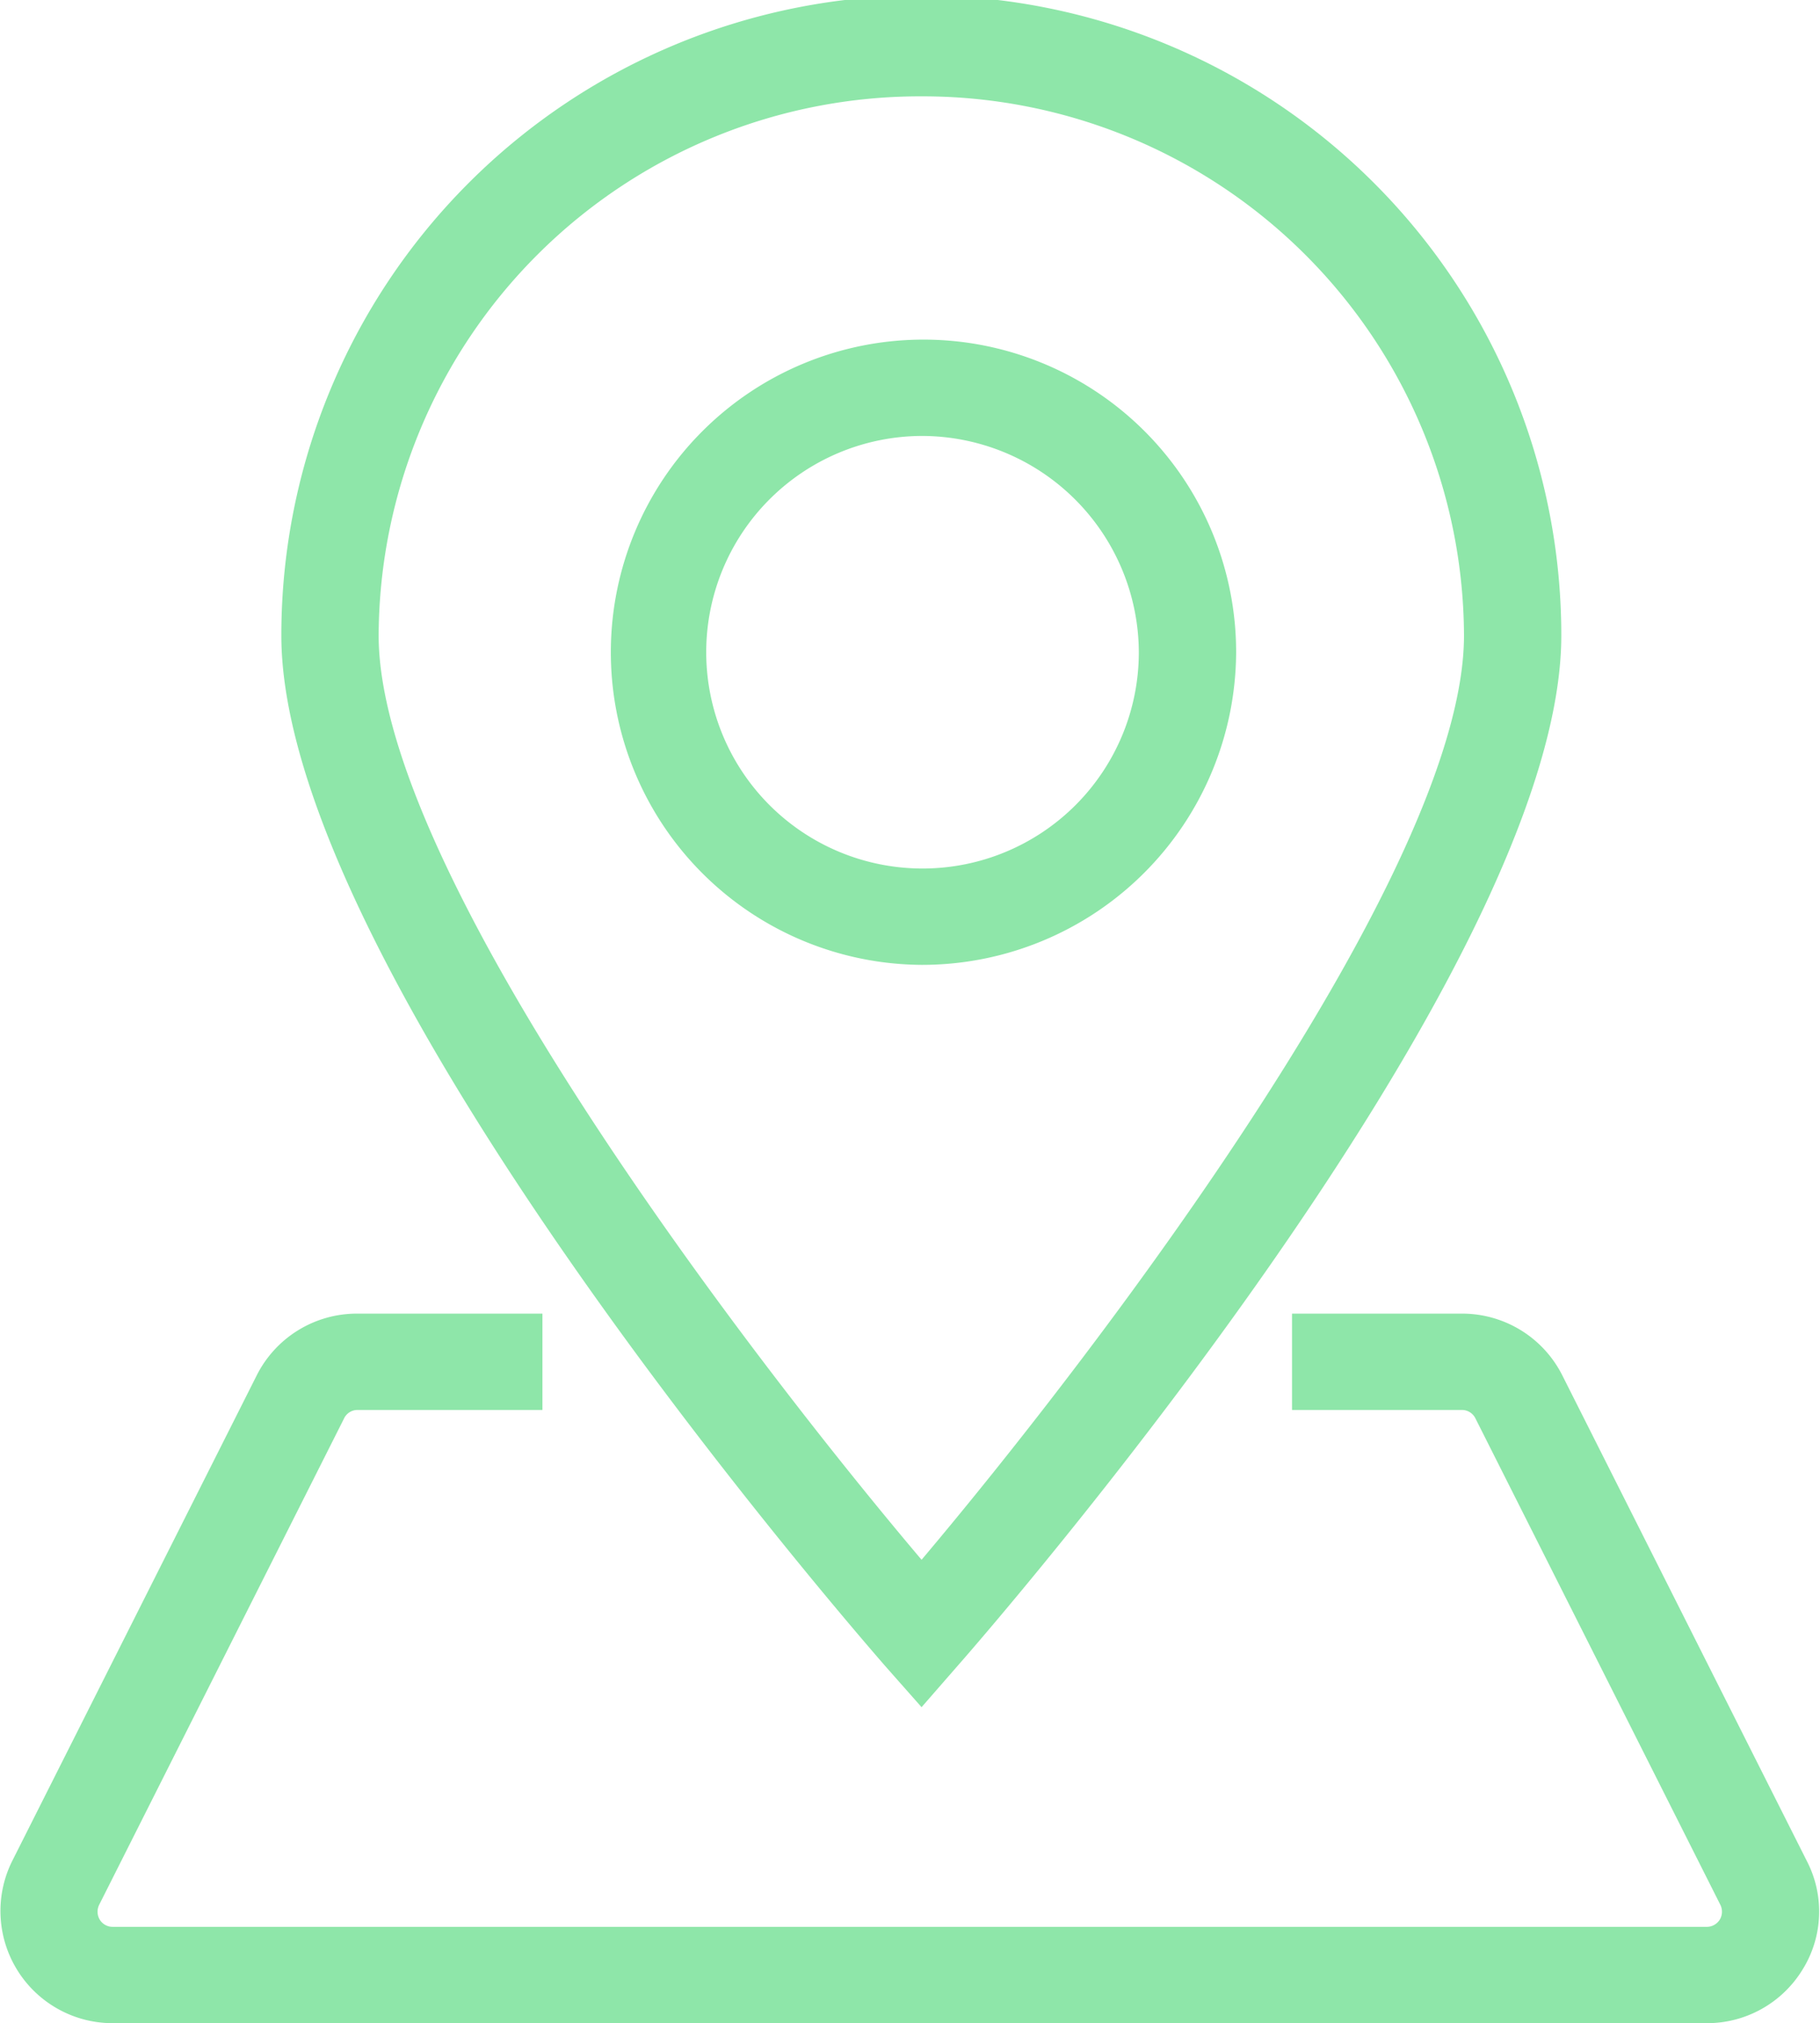 <svg xmlns="http://www.w3.org/2000/svg" width="37.78" height="42" viewBox="0 0 37.78 42">
<defs>
    <style>
      .cls-1 {
        fill: #8ee6a9;
        fill-rule: evenodd;
      }
    </style>
  </defs>
  <path id="adress" class="cls-1" d="M4116.07,5825.44l-0.76-.86c-0.51-.59-12.53-14.36-12.53-21.39a13.285,13.285,0,0,1,26.57,0c0,7.03-12.01,20.8-12.53,21.39Zm0-33.44a11.239,11.239,0,0,0-11.27,11.19c0,4.86,7.53,14.77,11.27,19.19,3.73-4.42,11.26-14.33,11.26-19.19A11.237,11.237,0,0,0,4116.07,5792Zm0,18.03a6.49,6.49,0,1,1,6.53-6.49A6.519,6.519,0,0,1,4116.07,5810.03Zm0-10.98a4.49,4.49,0,1,0,4.51,4.49A4.509,4.509,0,0,0,4116.07,5799.05Zm16.29,32.95h-33.08a2.329,2.329,0,0,1-2.09-3.36l5.08-10.09a2.328,2.328,0,0,1,2.09-1.28h3.84v2h-3.84a0.308,0.308,0,0,0-.28.18l-5.08,10.09a0.323,0.323,0,0,0,.01.31,0.313,0.313,0,0,0,.27.15h33.08a0.319,0.319,0,0,0,.28-0.15,0.323,0.323,0,0,0,.01-0.31l-5.08-10.09a0.312,0.312,0,0,0-.29-0.18h-3.52v-2h3.52a2.328,2.328,0,0,1,2.09,1.28l5.08,10.09a2.28,2.28,0,0,1-.1,2.26A2.323,2.323,0,0,1,4132.36,5832Z" transform="translate(-4096.94 -5790)"/>
</svg>
